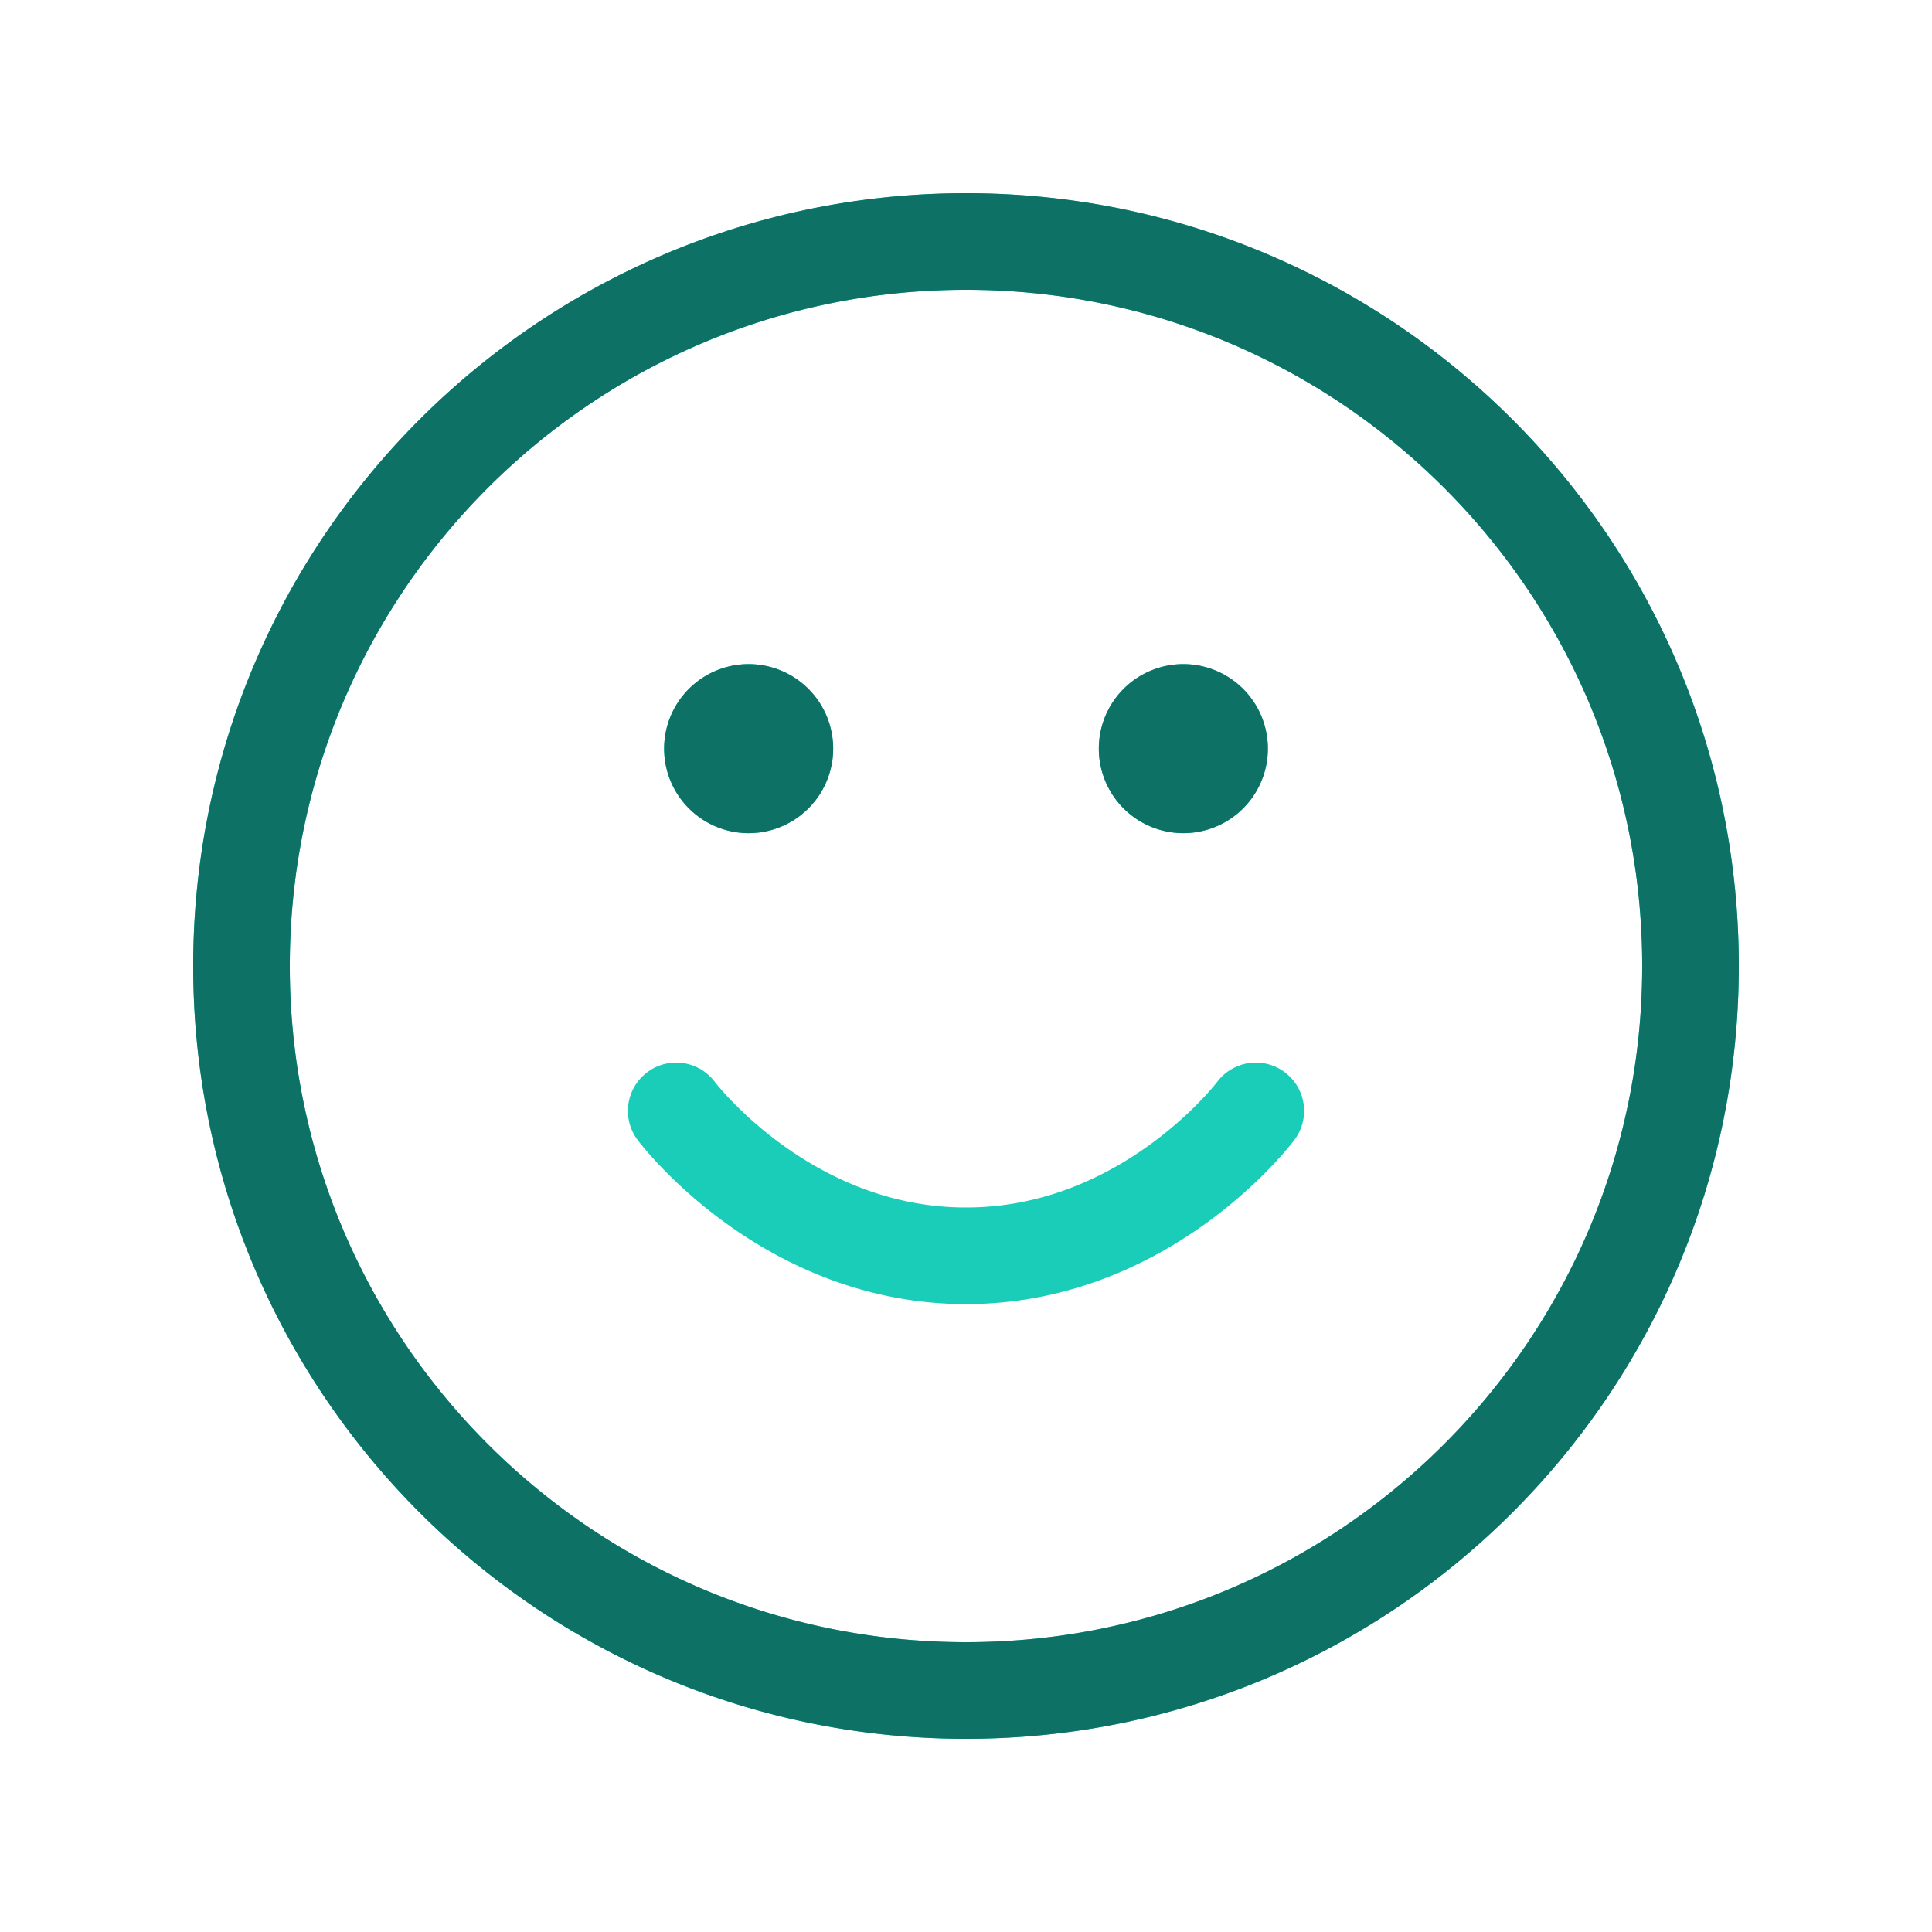 <svg width="40" height="40" fill="none" xmlns="http://www.w3.org/2000/svg"><path d="M14 23s2.25 3 6 3 6-3 6-3m-1.5-7.5h.015m-9.015 0h.015M35 20c0 8.284-6.716 15-15 15-8.284 0-15-6.716-15-15 0-8.284 6.716-15 15-15 8.284 0 15 6.716 15 15Zm-9.75-4.5a.75.75 0 1 1-1.5 0 .75.75 0 0 1 1.5 0Zm-9 0a.75.75 0 1 1-1.5 0 .75.75 0 0 1 1.5 0Z" stroke="#1ACDB8" stroke-width="2" stroke-linecap="round" stroke-linejoin="round"/><path d="M24.5 15.5h.015m-9.015 0h.015M35 20c0 8.284-6.716 15-15 15-8.284 0-15-6.716-15-15 0-8.284 6.716-15 15-15 8.284 0 15 6.716 15 15Zm-9.75-4.5a.75.75 0 1 1-1.5 0 .75.75 0 0 1 1.5 0Zm-9 0a.75.75 0 1 1-1.5 0 .75.75 0 0 1 1.5 0Z" stroke="#0E7166" stroke-width="2" stroke-linecap="round" stroke-linejoin="round"/></svg>